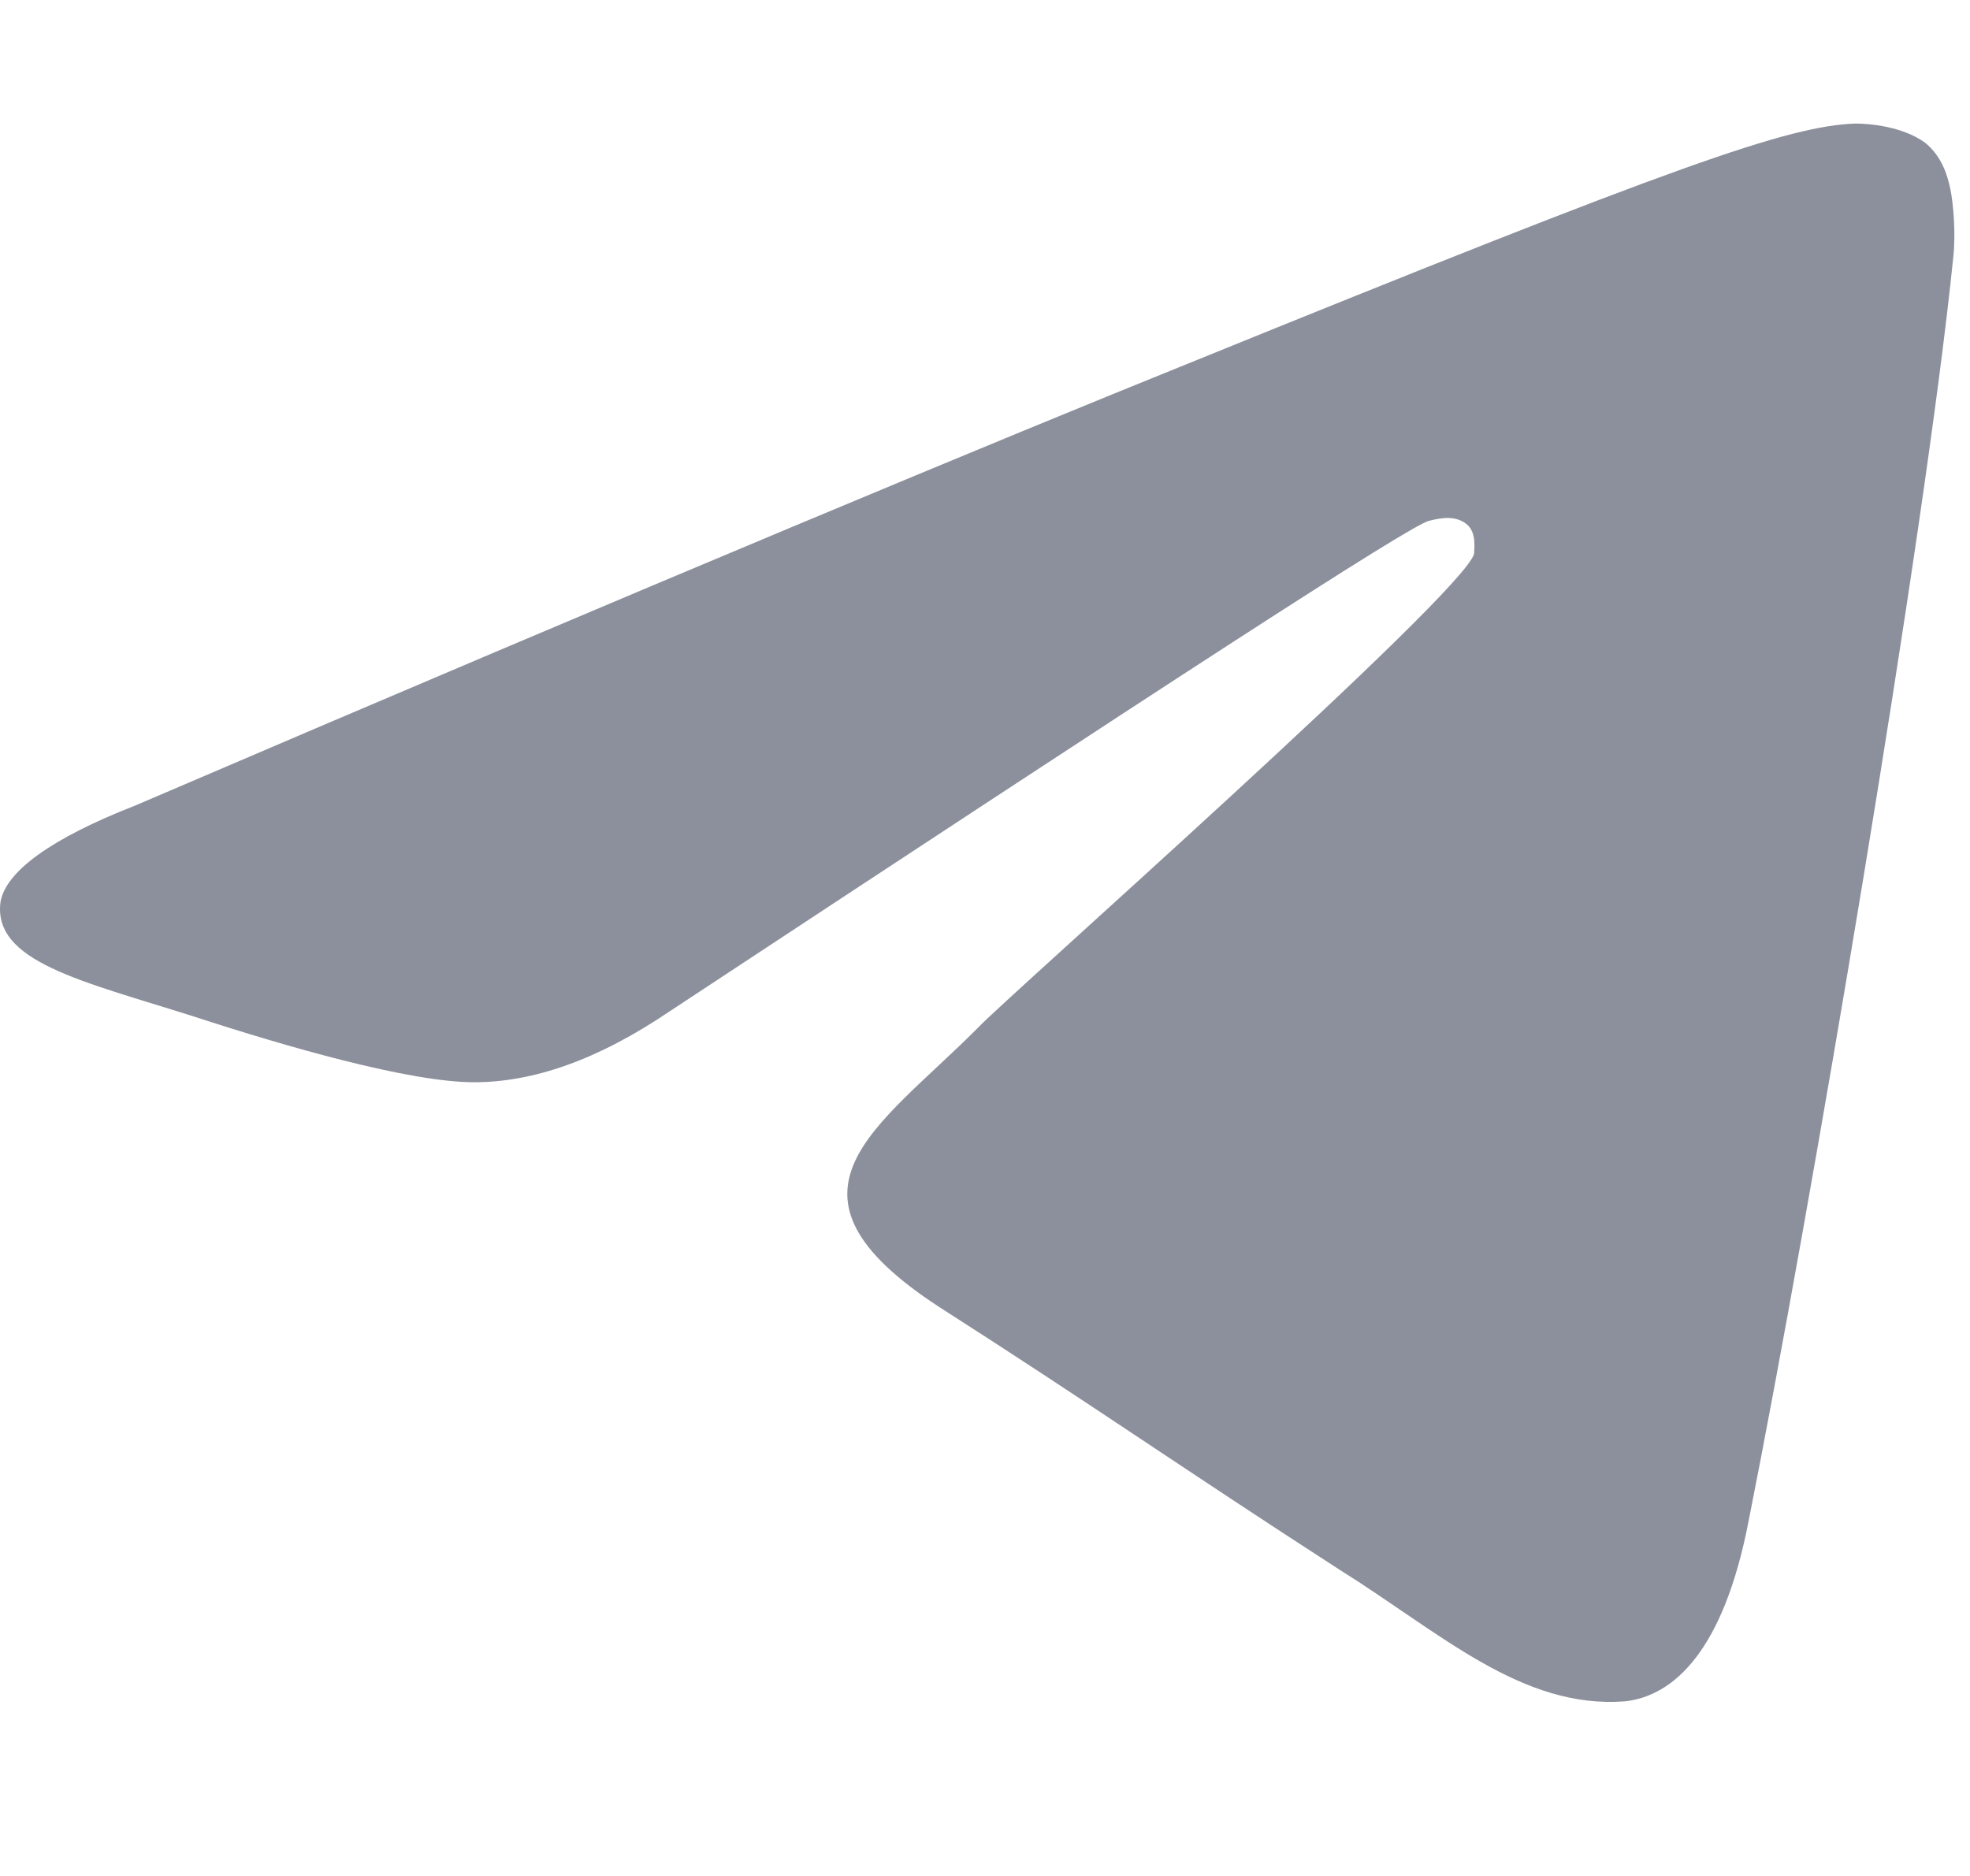 <?xml version="1.0" encoding="UTF-8"?> <svg xmlns="http://www.w3.org/2000/svg" width="21" height="20" viewBox="0 0 21 20" fill="none"><path fill-rule="evenodd" clip-rule="evenodd" d="M1.439 8.589C7.024 6.194 10.757 4.646 12.638 3.887C17.954 1.726 19.059 1.347 19.776 1.317C19.925 1.317 20.283 1.347 20.522 1.522C20.701 1.668 20.761 1.872 20.791 2.018C20.821 2.164 20.851 2.485 20.821 2.748C20.522 5.698 19.298 12.911 18.641 16.21C18.372 17.612 17.835 18.079 17.327 18.138C16.222 18.225 15.356 17.408 14.281 16.736C12.608 15.656 11.653 14.984 10.01 13.933C8.129 12.706 9.353 12.035 10.428 10.954C10.697 10.662 15.625 6.311 15.714 5.902C15.714 5.844 15.744 5.668 15.625 5.581C15.505 5.493 15.356 5.522 15.236 5.552C15.057 5.581 12.37 7.333 7.143 10.779C6.367 11.305 5.68 11.538 5.053 11.538C4.366 11.538 3.052 11.159 2.066 10.837C0.872 10.458 -0.084 10.253 0.006 9.611C0.066 9.29 0.543 8.939 1.439 8.589Z" fill="#8C909C"></path></svg> 